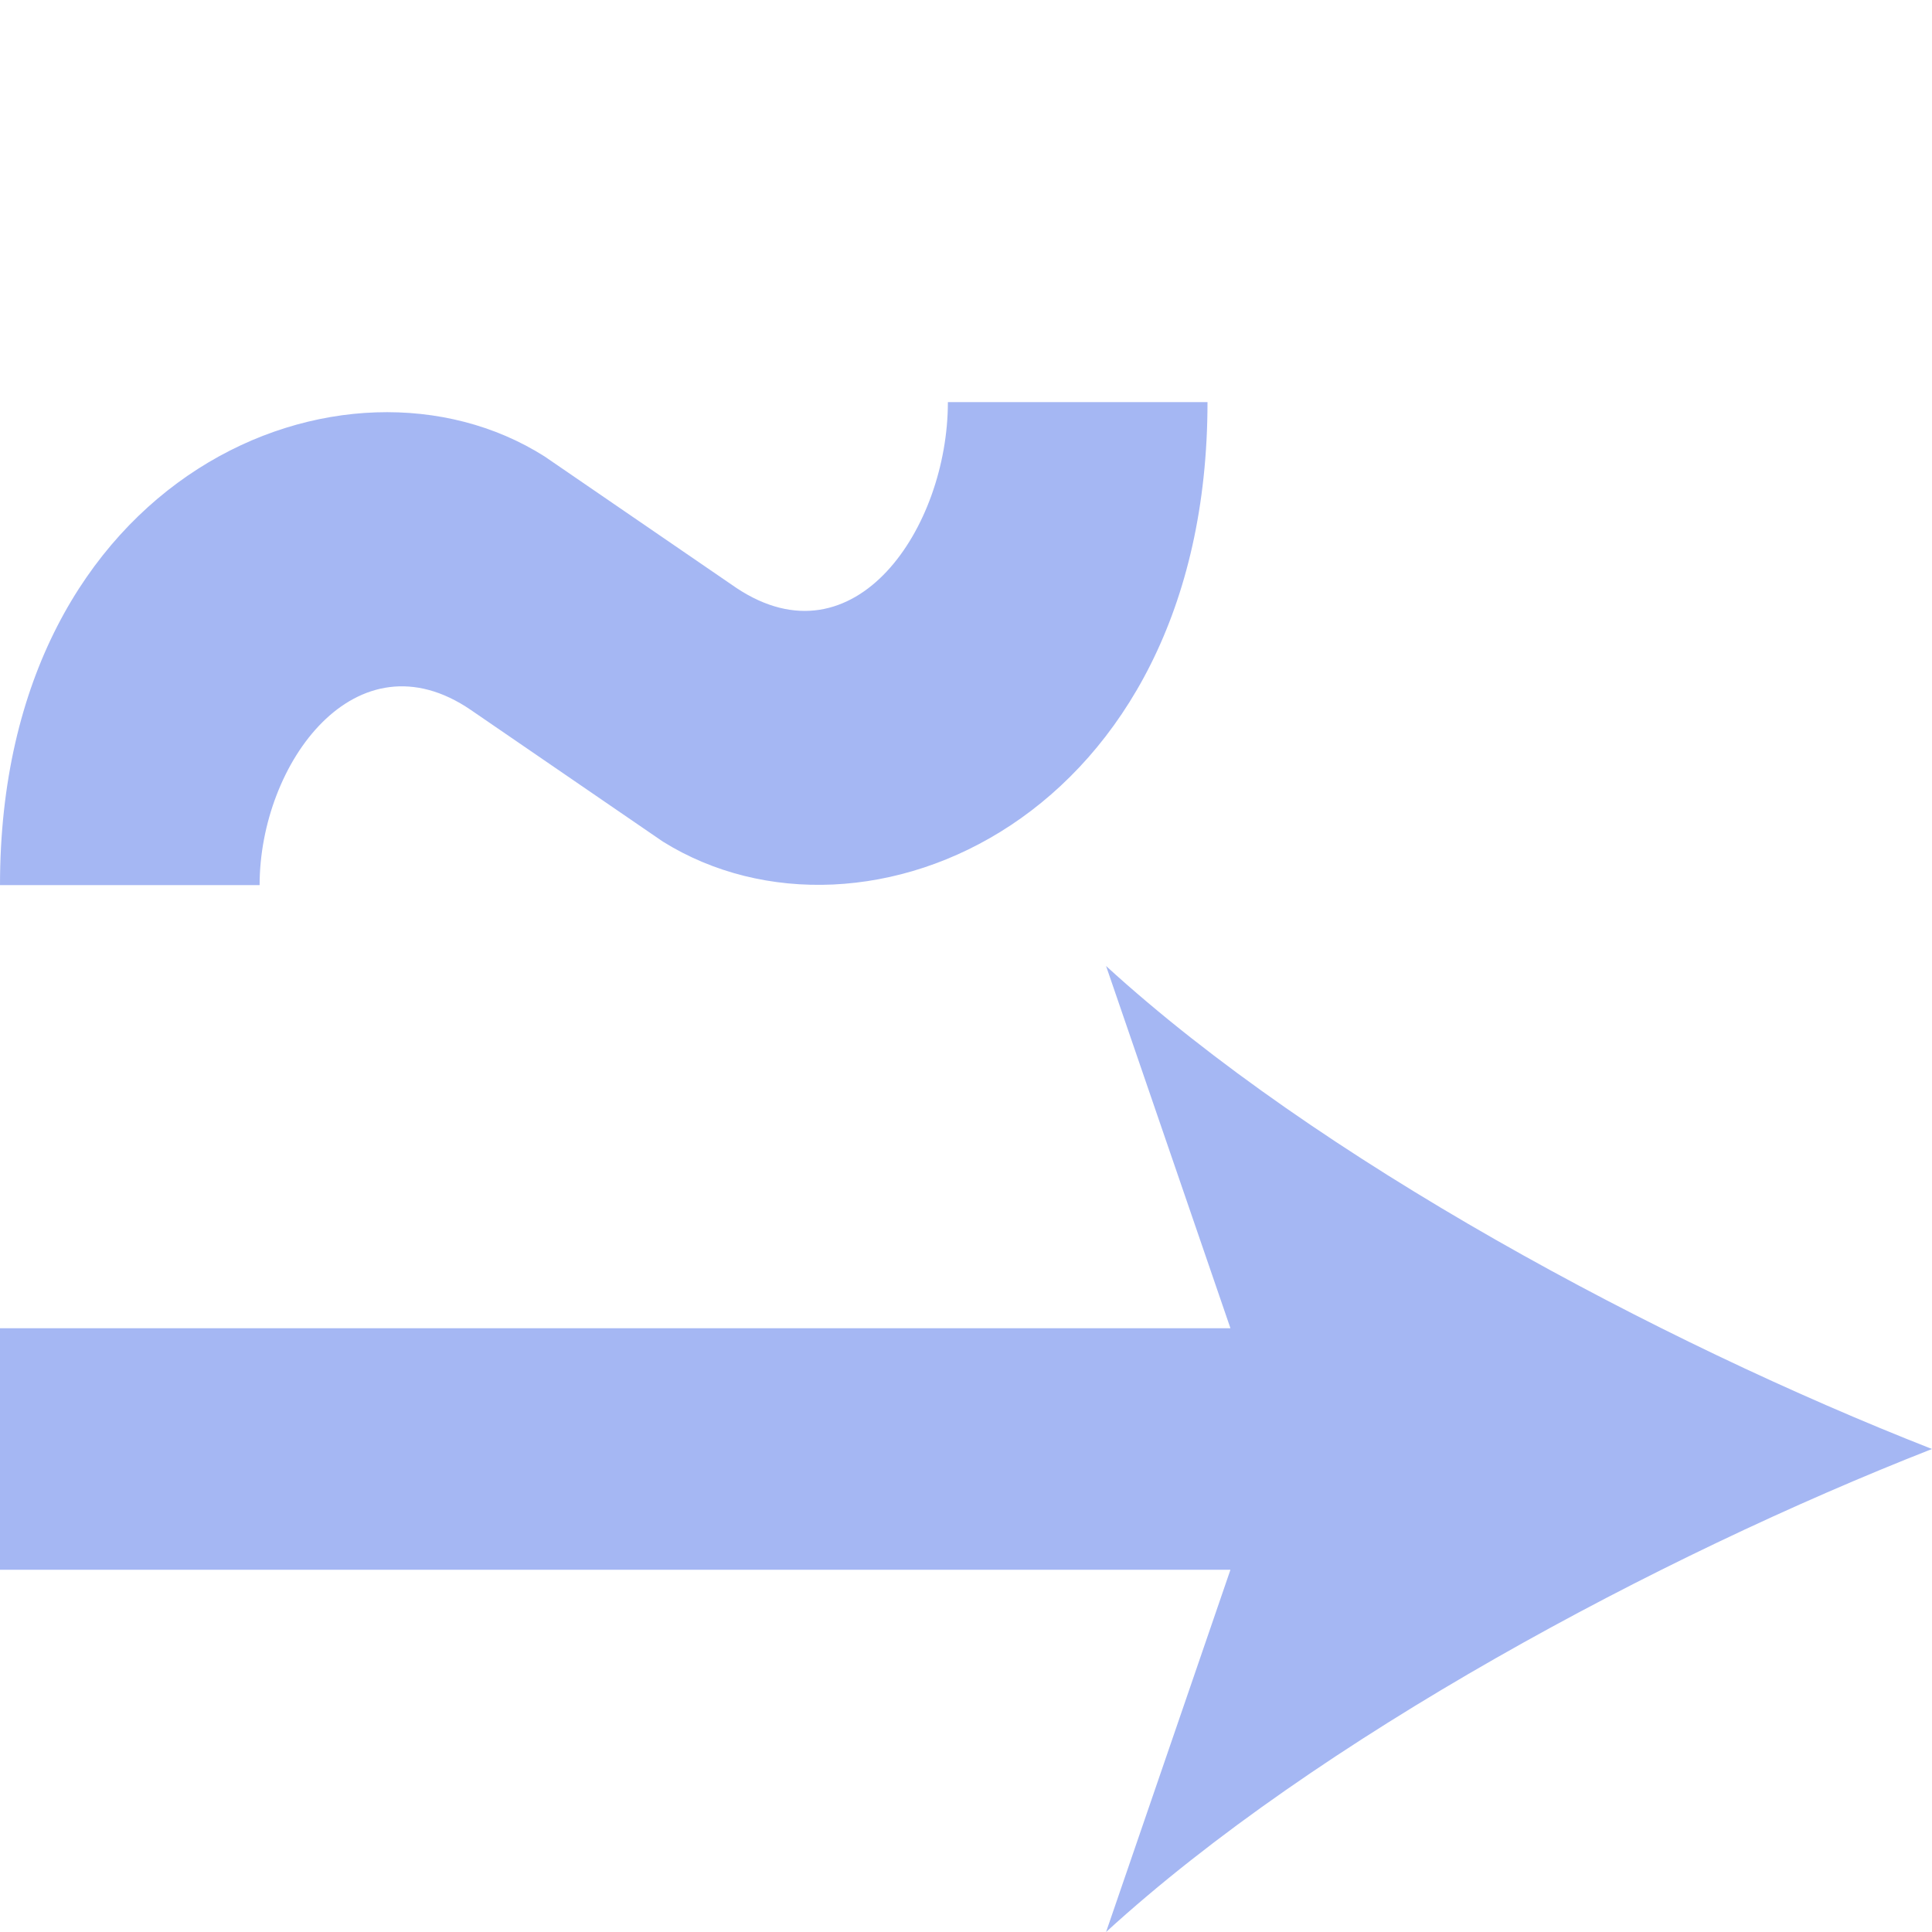 <svg enable-background="new 0 0 16 16" viewBox="0 0 16 16" xmlns="http://www.w3.org/2000/svg"><g fill="#a5b7f3"><path d="m16 12c-2.27-.89-5.09-2.4-6.84-4l1.03 3h-10.19v2h10.19l-1.03 3c1.75-1.6 4.57-3.11 6.84-4z"/><path d="m10 3.33c0 3.45-2.84 4.68-4.51 3.64l-1.59-1.09c-.95-.65-1.75.44-1.75 1.45h-2.15c0-3.42 2.87-4.59 4.51-3.55l1.59 1.09c.98.65 1.75-.5 1.75-1.54z"/></g></svg>
